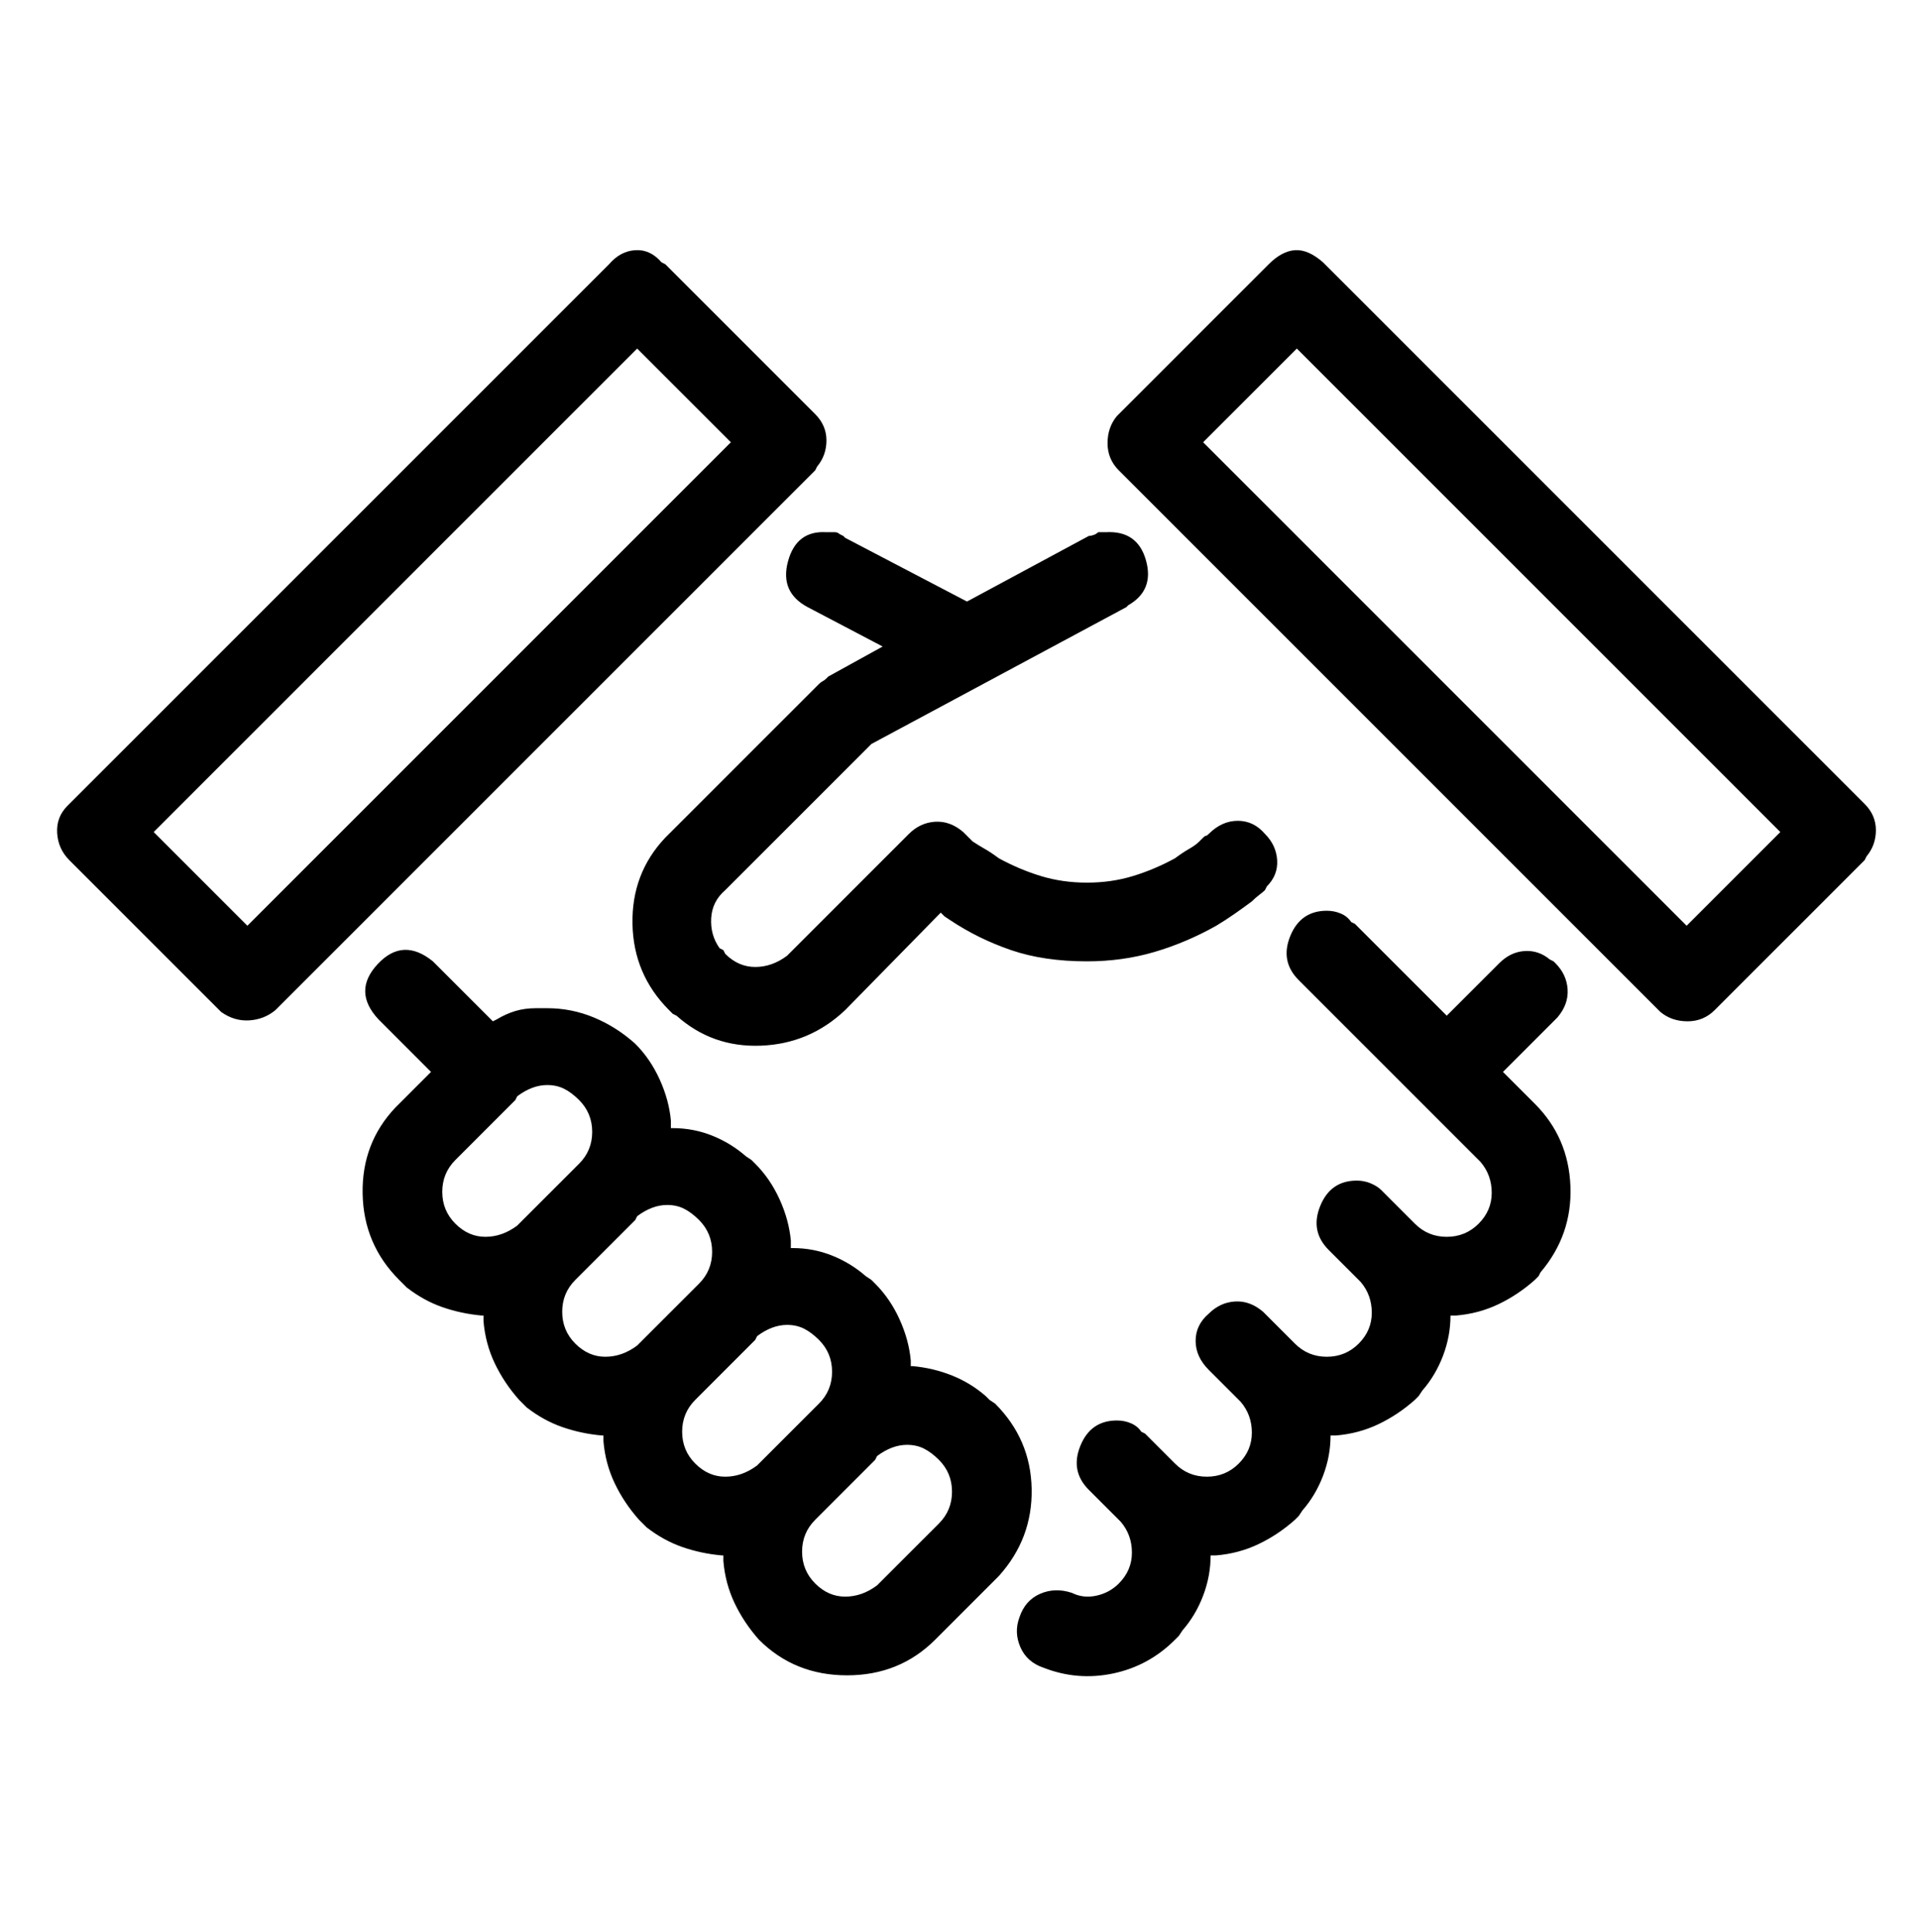 <svg viewBox="0 0 1024 1031" xmlns="http://www.w3.org/2000/svg"><path d="M708 486q4 0 7.5 1.5t5.5 4.5l2 1 49 49 28-28q6-6 13.5-6.5T827 512l2 1 1 1q6 6 6.5 14t-5.5 15l-1 1-28 28 17 17q18 18 19 44t-16 46l-1 2-2 2q-9 8-19.5 13t-22.5 6h-3q0 11-4 21.5T759 742l-2 3-2 2q-9 8-19.5 13t-22.5 6h-3q0 11-4 21.5T695 806l-2 3-2 2q-9 8-19.5 13t-22.5 6h-3q0 11-4 21.5T631 870l-2 3-2 2q-14 14-33 18t-37-3q-9-3-12.5-11t-.5-16q3-9 11-12.5t17-.5q6 3 13 1.5t12-6.5q7-7 7-16.5t-6-16.5l-1-1-16-16q-10-10-4.5-23.5T596 758q4 0 7.5 1.5t5.5 4.5l2 1 16 16q7 7 17 7t17-7q7-7 7-16.5t-6-16.5l-1-1-16-16q-7-7-7-15.5t7-14.5q6-6 14-6.5t15 5.5l1 1 16 16q7 7 17 7t17-7q7-7 7-16.5t-6-16.5l-1-1-16-16q-10-10-4.5-23.5T724 630q4 0 7.5 1.5t5.5 3.5l2 2 16 16q7 7 17 7t17-7q7-7 7-16.5t-6-16.5l-1-1-96-96q-10-10-4.5-23.5T708 486zm-506 58q-14-15-.5-29.5T231 513l1 1 31 31 2-1q5-3 10-4.5t11-1.5h6q13 0 25 5t22 14q8 8 13 19t6 22v4h1q11 0 21 4t18 11l3 2 2 2q8 8 13 19t6 22v4h1q11 0 21 4t18 11l3 2 2 2q8 8 13 19t6 22v3h1q11 1 21 5t18 11l2 2 3 2q19 19 19.5 45.5T533 841l-2 2-32 32q-19 19-47 19t-47-19q-8-9-13-19.5t-6-22.5v-3h-1q-11-1-21-4.5T345 815l-2-2-2-2q-8-9-13-19.5t-6-22.5v-3h-1q-11-1-21-4.5T281 751l-2-2-2-2q-8-9-13-19.5t-6-22.5v-3h-1q-11-1-21-4.5T217 687l-2-2-2-2q-19-19-19.5-46t17.5-46l2-2 17-17-19-19-9-9zm282 227q-4 0-8 1.5t-8 4.5l-1 2-32 32q-7 7-7 17t7 17q7 7 16 7t17-6l1-1 32-32q7-7 7-17t-7-17q-4-4-8-6t-9-2zm-64-64q-4 0-8 1.5t-8 4.5l-1 2-32 32q-7 7-7 17t7 17q7 7 16 7t17-6l1-1 32-32q7-7 7-17t-7-17q-4-4-8-6t-9-2zm-64-64q-4 0-8 1.5t-8 4.5l-1 2-32 32q-7 7-7 17t7 17q7 7 16 7t17-6l1-1 32-32q7-7 7-17t-7-17q-4-4-8-6t-9-2zm-64-64q-4 0-8 1.5t-8 4.5l-1 2-32 32q-7 7-7 17t7 17q7 7 16 7t17-6l1-1 32-32q7-7 7-17t-7-17q-4-4-8-6t-9-2zm149-295h4.5q1.5 0 2.5 1l2 1 1 1 65 34 65-35q1 0 2.5-.5t2.5-1.5h4q17-1 21.5 15t-9.5 24l-1 1-136 73-78 78q-7 6-7.5 15t4.5 16l2 1 1 2q7 7 16 7t17-6l1-1 64-64q6-6 14-6.5t15 5.5l2 2 1 1 2 2q3 2 6.5 4t7.5 5q11 6 22.5 9.5T580 471q13 0 24.5-3.5T627 458q4-3 7.5-5t5.5-4l2-2q1-1 1.5-1t1.5-1q7-7 15.5-7t14.5 7q6 6 6.5 14t-5.5 14l-1 2q-1 1-3 2.5t-4 3.5q-4 3-9 6.5t-10 6.5q-16 9-33 14t-36 5q-23 0-40.5-6T507 491l-3-2-2-2-51 52q-19 18-45 19t-45-16l-2-1-2-2q-19-19-19.5-46t17.5-46l2-2 80-80q1-1 2-1.5t2-1.5l1-1 29-16-40-21q-15-8-10.5-24.5T441 284zm236-143q7-7 14-7.5t15 6.5l1 1 288 288q6 6 6 14t-5 14l-1 2-80 80q-6 6-14.5 6t-14.5-5l-1-1-288-288q-6-6-6-14.5t5-14.5l1-1 80-80zm-352 0q6-7 14-7.5t14 6.5l2 1 80 80q6 6 6 14t-5 14l-1 2-288 288q-6 5-14 5.5t-15-4.5l-1-1-80-80q-6-6-6.5-14.5T36 430l1-1 288-288zm367 45l-50 50 258 258 50-50-258-258zm-352 0L82 444l50 50 258-258-50-50z"/></svg>